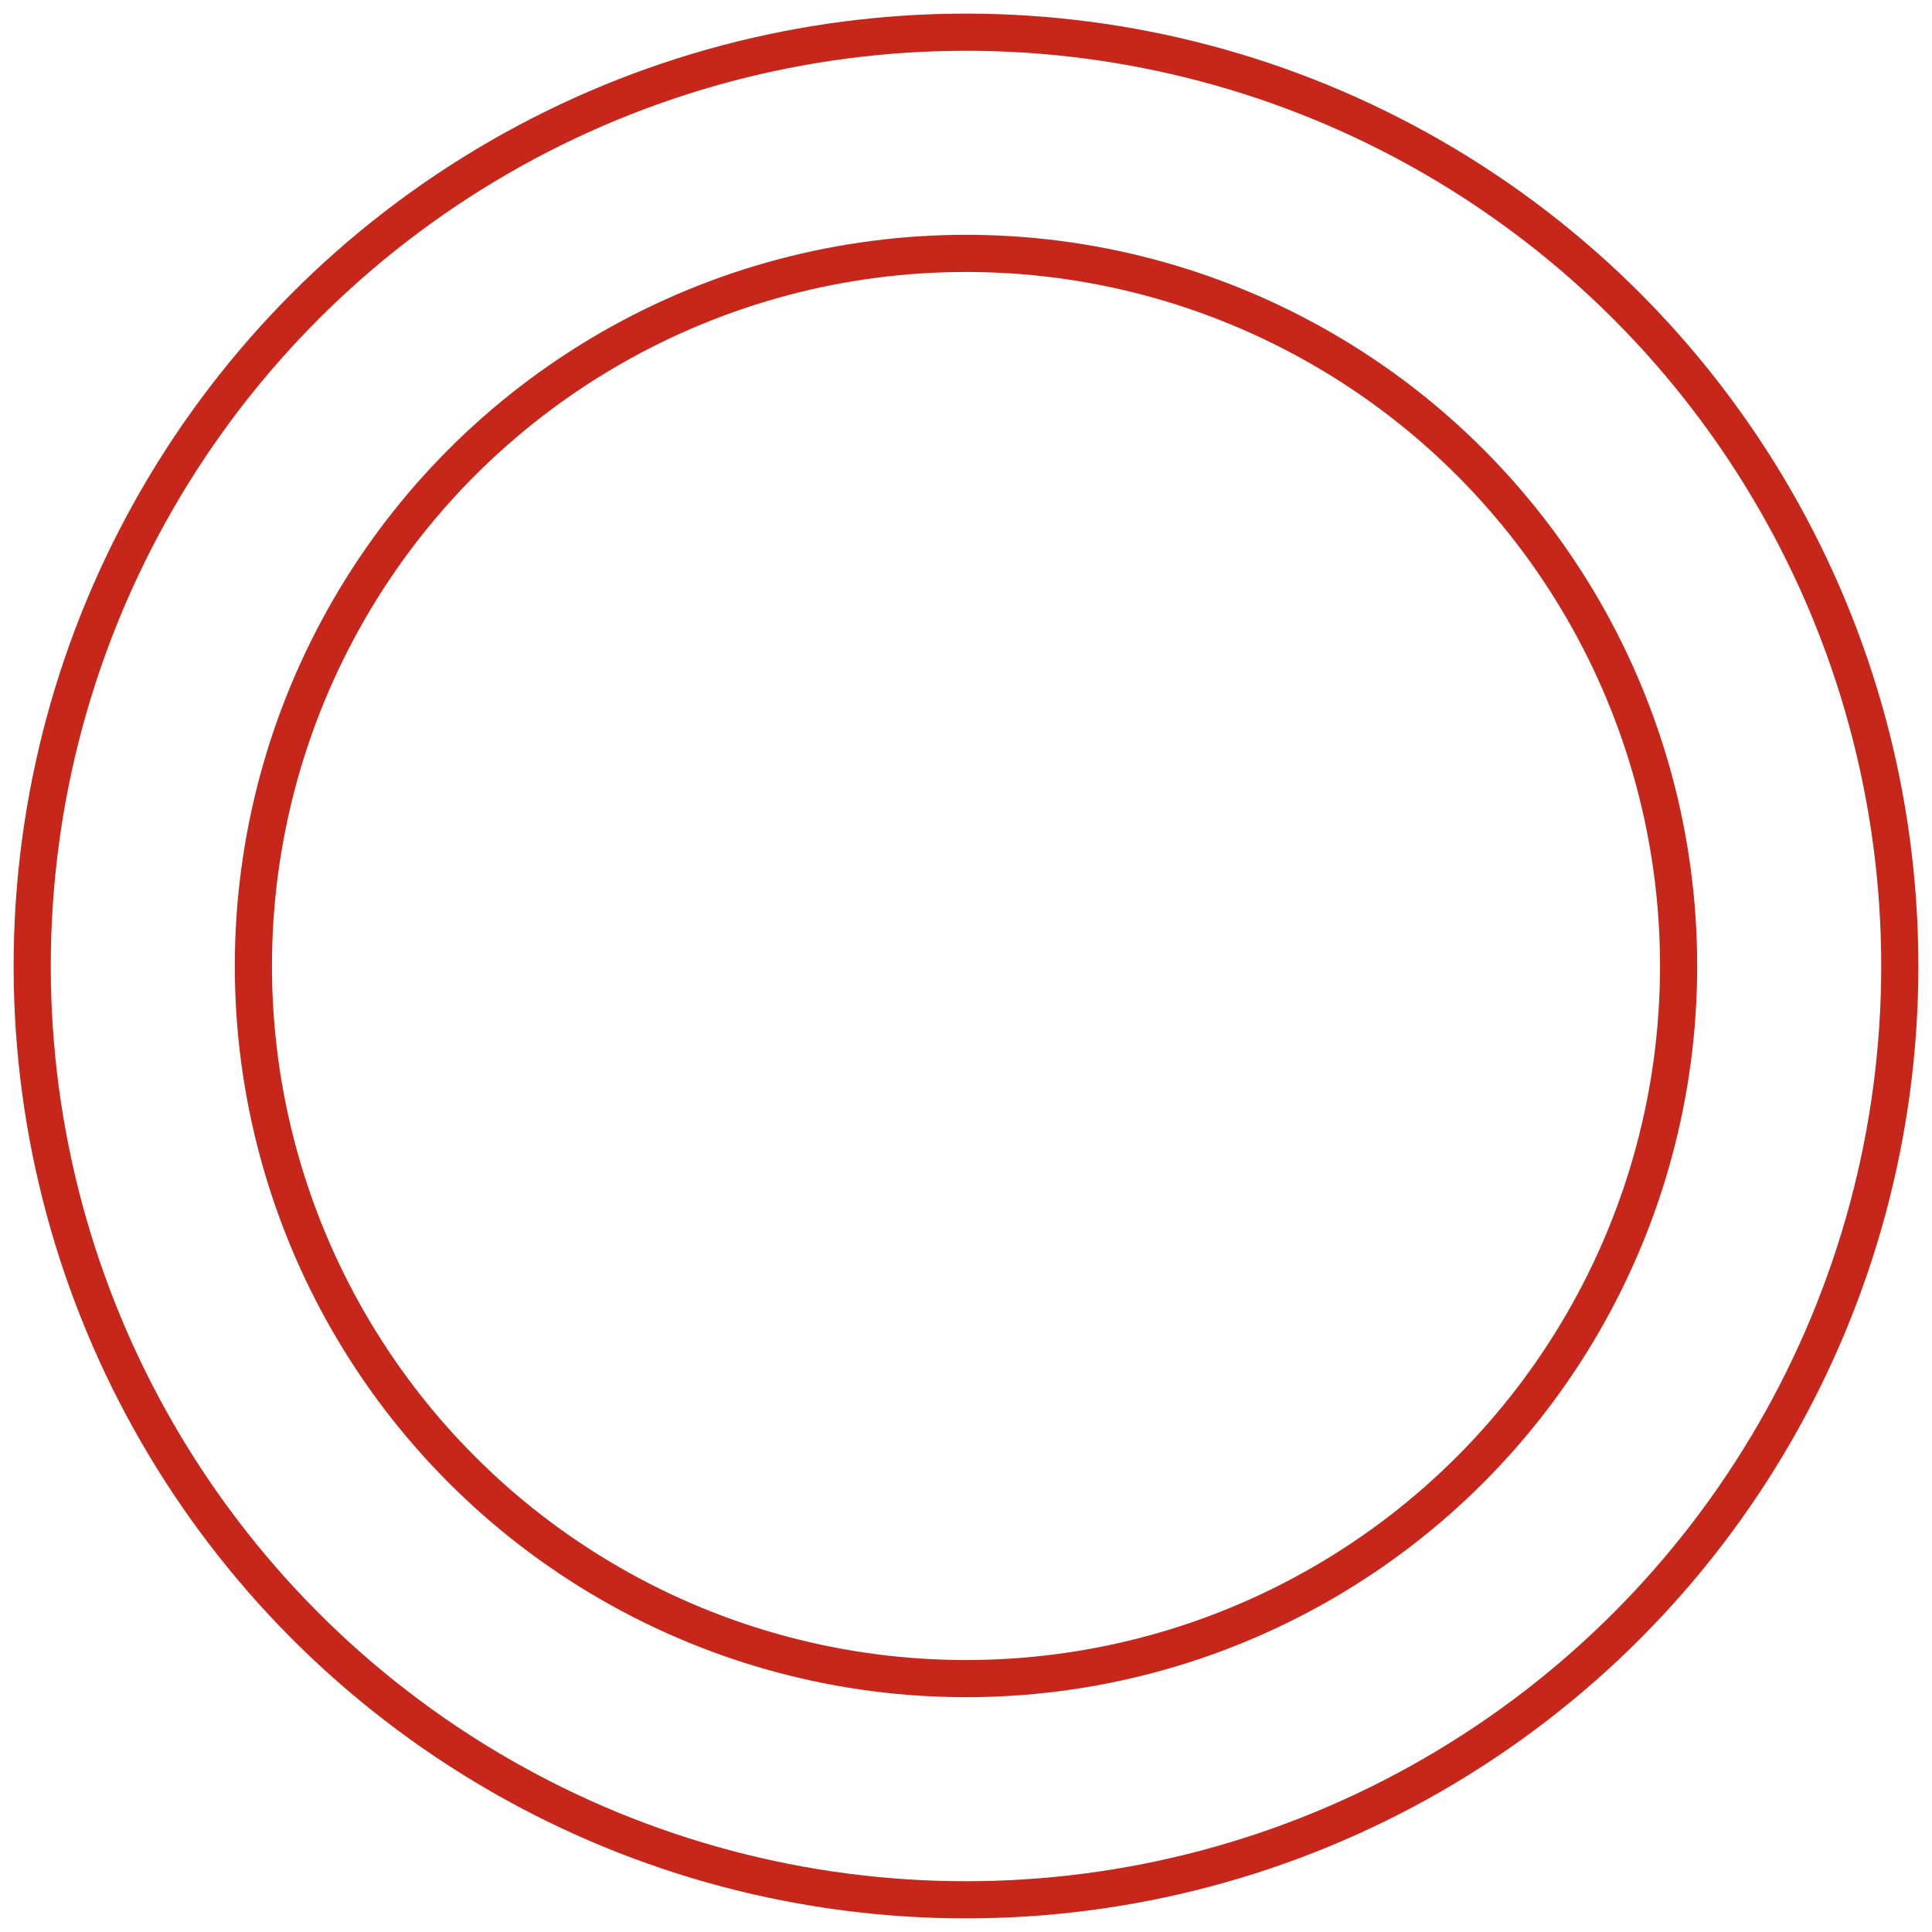 <?xml version="1.0" encoding="UTF-8"?> <svg xmlns="http://www.w3.org/2000/svg" id="Layer_1" data-name="Layer 1" viewBox="0 0 156 156"> <defs> <style>.cls-1{fill:none;stroke:#c6271a;stroke-miterlimit:10;stroke-width:3px;}</style> </defs> <circle class="cls-1" cx="78" cy="78" r="75.4"></circle> <circle class="cls-1" cx="78" cy="78" r="57.54"></circle> </svg> 
